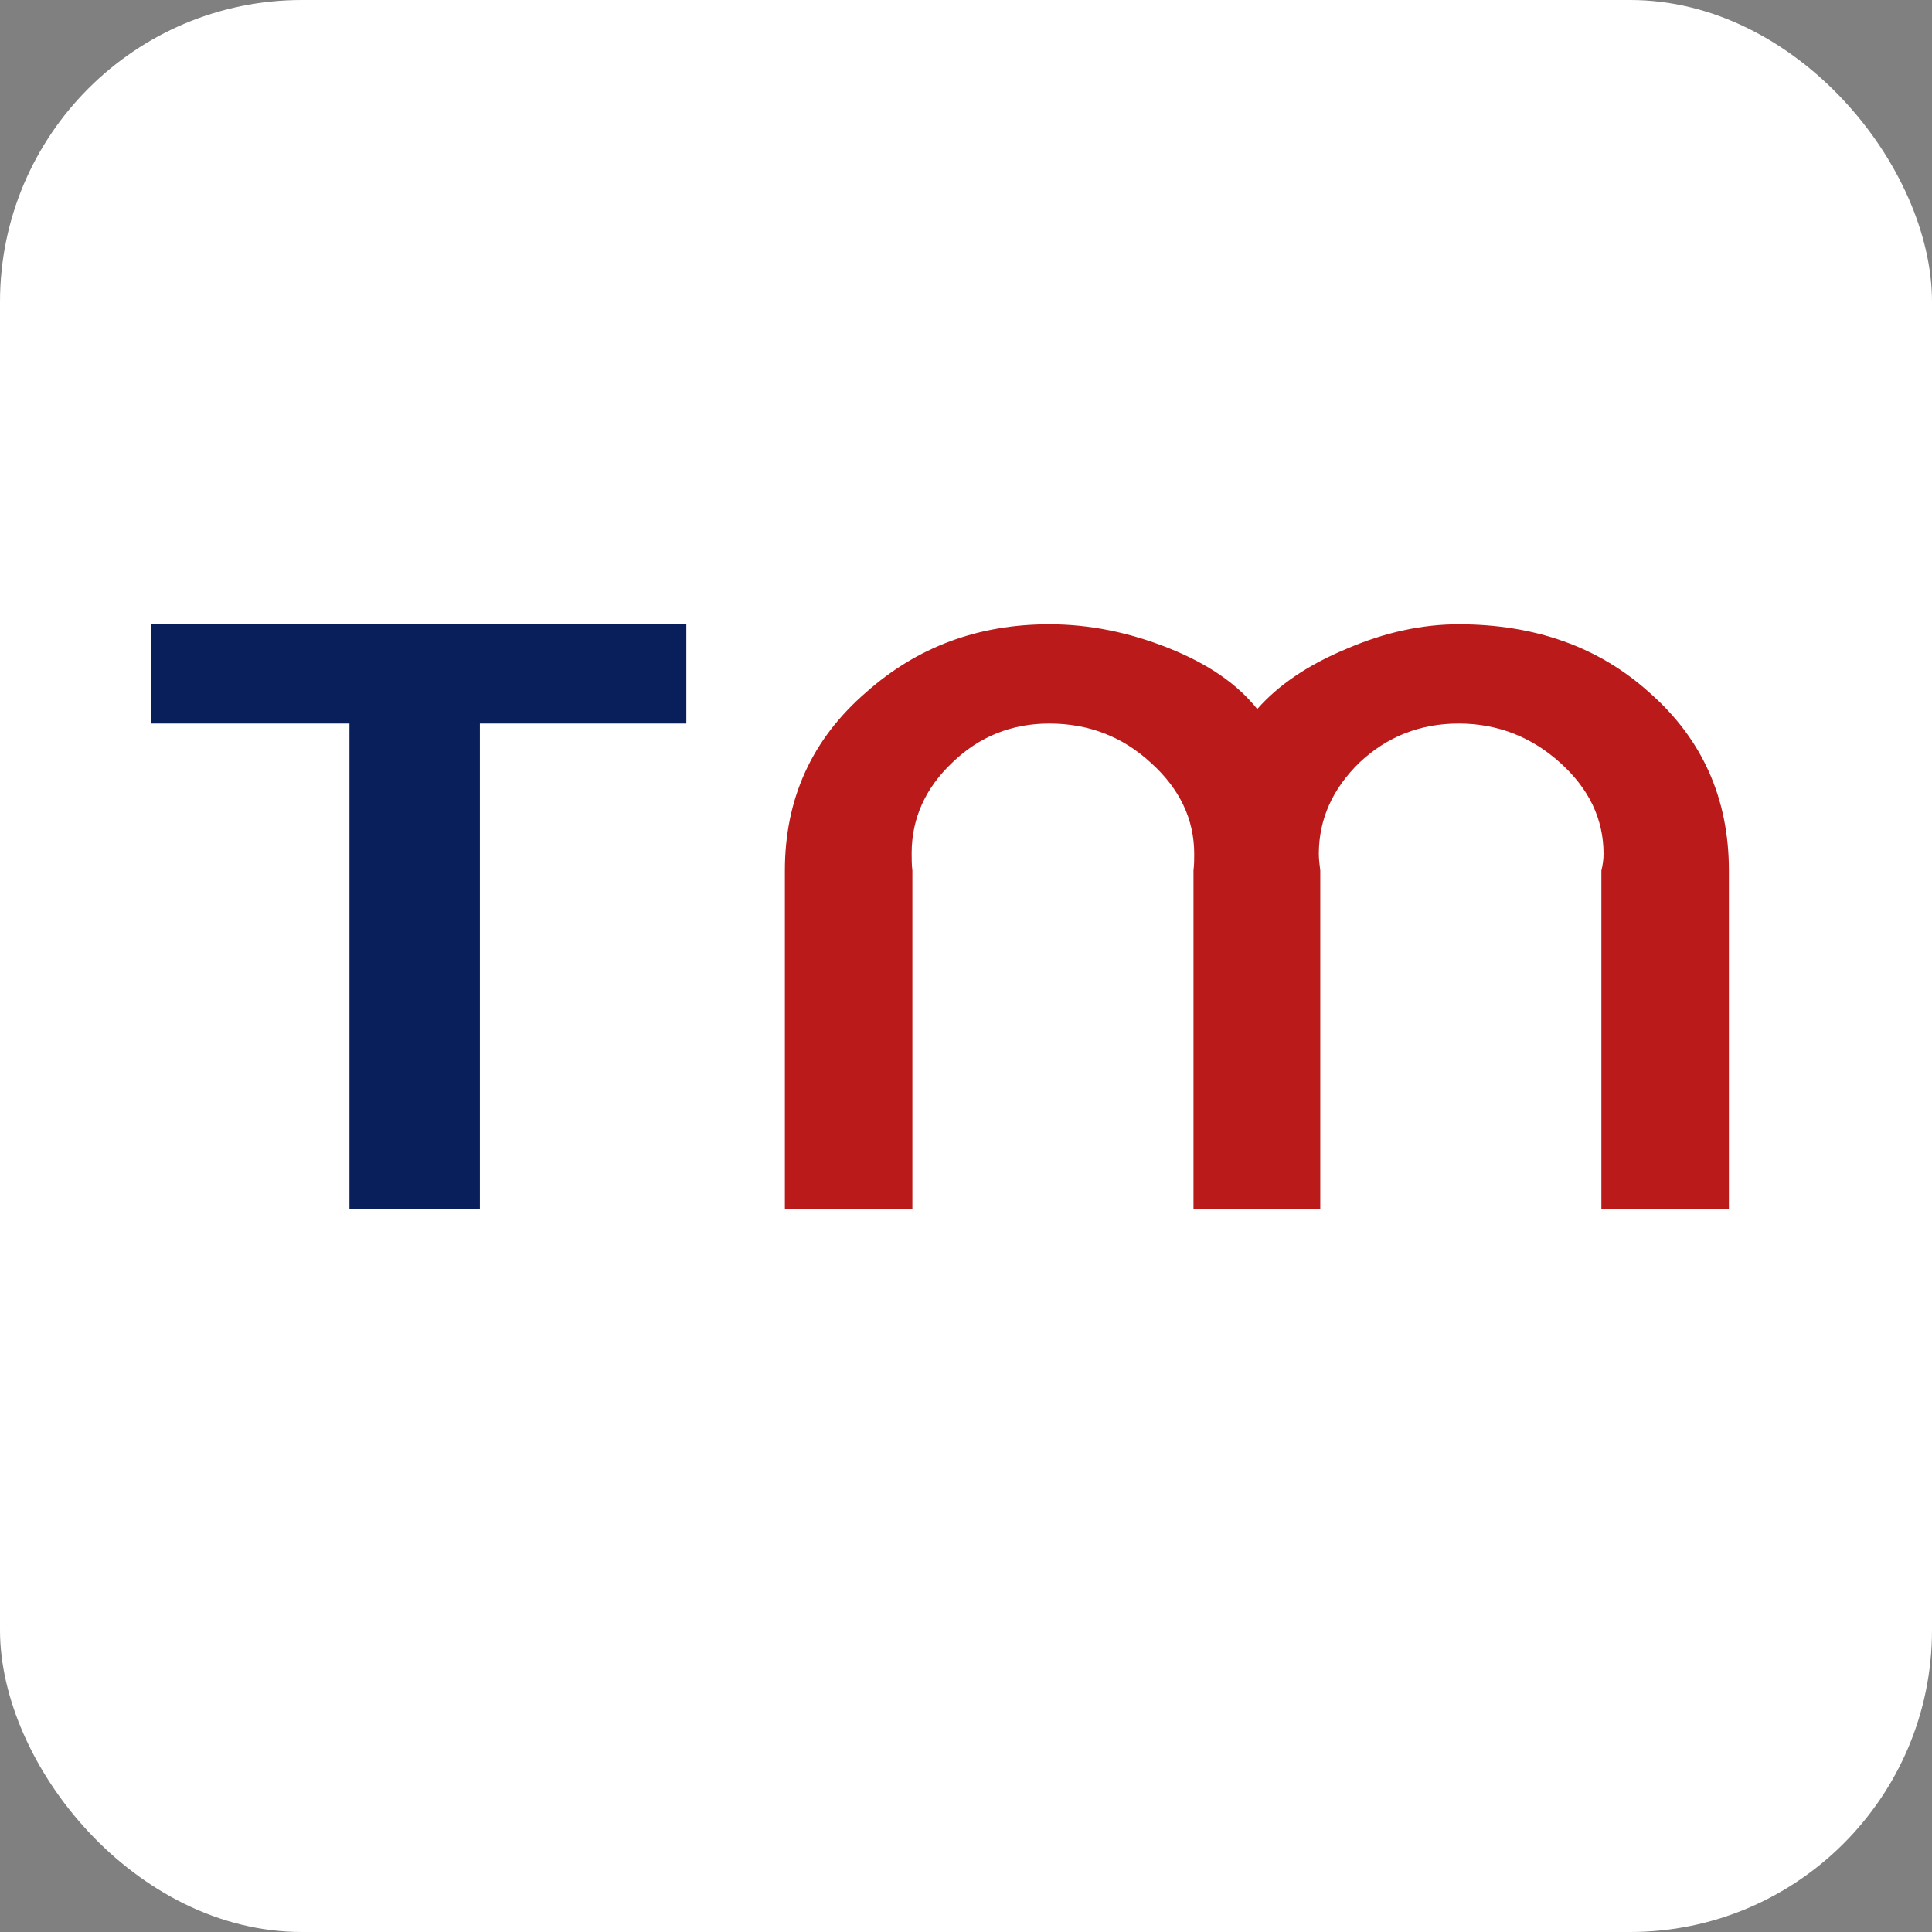 <svg width="64" height="64" viewBox="0 0 64 64" fill="none" xmlns="http://www.w3.org/2000/svg">
<rect x="0" y="0" width="64" height="64" fill="#808080" stroke="none"/>
<g clip-path="url(#clip0_56985_35153)">
<rect width="64" height="64" rx="10" fill="white"/>
<path d="M15.896 40.048H11.576V23.968H5V20.68H22.736V23.968H15.896V40.048Z" fill="#081F5C"/>
<path d="M43.736 28.84V40.048H39.536V28.84C39.56 28.648 39.56 28.456 39.56 28.288C39.56 27.136 39.08 26.128 38.12 25.264C37.184 24.4 36.056 23.968 34.76 23.968C33.512 23.968 32.432 24.4 31.544 25.264C30.656 26.104 30.2 27.112 30.2 28.264C30.2 28.456 30.2 28.648 30.224 28.84V40.048H26V28.84C26 26.464 26.888 24.496 28.688 22.936C30.392 21.424 32.408 20.68 34.76 20.68C36.08 20.68 37.4 20.944 38.72 21.472C40.04 22 41 22.672 41.648 23.488C42.344 22.696 43.328 22.024 44.6 21.496C45.872 20.944 47.12 20.68 48.32 20.68C50.84 20.68 52.952 21.424 54.632 22.936C56.384 24.472 57.272 26.44 57.272 28.84V40.048H53.048V28.84C53.096 28.648 53.12 28.456 53.12 28.288C53.12 27.136 52.64 26.128 51.68 25.264C50.72 24.4 49.592 23.968 48.32 23.968C47.048 23.968 45.944 24.4 45.032 25.264C44.144 26.128 43.688 27.136 43.688 28.288C43.688 28.456 43.712 28.648 43.736 28.84Z" fill="#BA1A1A"/>
</g>
<defs>
<clipPath id="clip0_56985_35153">
<rect width="64" height="64" fill="white"/>
</clipPath>
</defs>
</svg>
